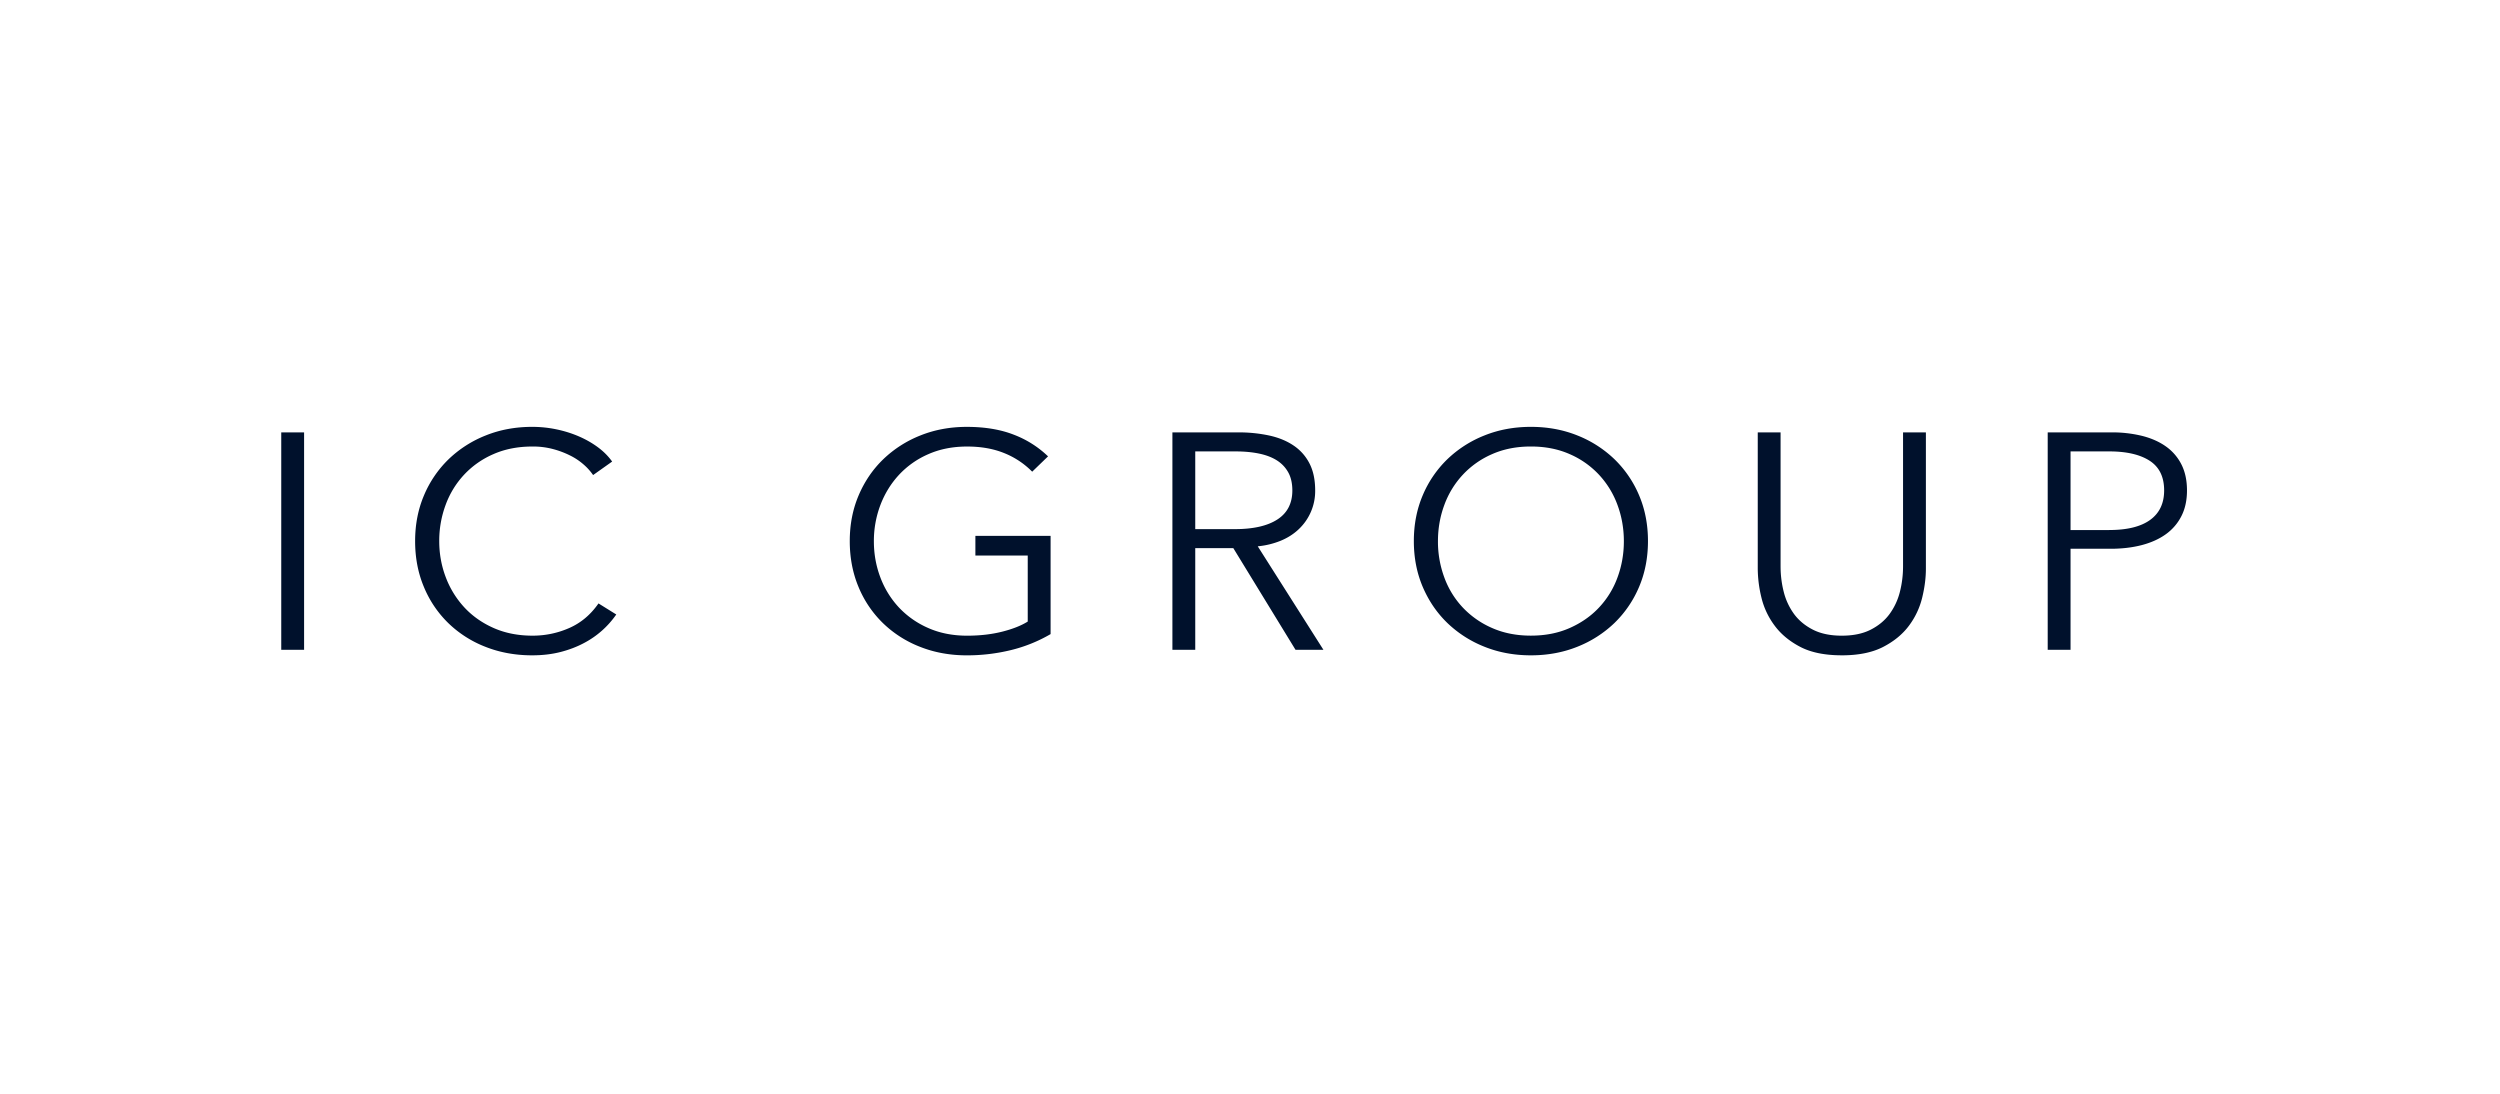 <svg xmlns="http://www.w3.org/2000/svg" fill="none" viewBox="0 0 160 70"><path fill="#00112C" fill-rule="evenodd" d="M18 41.587h1.462V27.672H18zM39.441 39.327a5.764 5.764 0 0 1-2.081 1.835q-.68.36-1.502.57-.824.209-1.797.209-1.625 0-3.006-.55a7.1 7.1 0 0 1-2.375-1.524 6.9 6.9 0 0 1-1.553-2.309q-.56-1.336-.559-2.928 0-1.593.569-2.929a7 7 0 0 1 1.573-2.309 7.3 7.3 0 0 1 2.376-1.523q1.37-.55 2.975-.55.791 0 1.553.16t1.431.449 1.219.695q.548.405.913.917l-1.218.864a3.6 3.6 0 0 0-.599-.668 4 4 0 0 0-.883-.589 5.7 5.7 0 0 0-1.107-.413 5 5 0 0 0-1.289-.157q-1.401 0-2.508.49a5.6 5.6 0 0 0-1.878 1.322 5.7 5.7 0 0 0-1.177 1.93 6.6 6.6 0 0 0-.407 2.31q0 1.215.417 2.312a5.9 5.9 0 0 0 1.188 1.93q.771.833 1.878 1.322t2.487.49q1.238 0 2.355-.492 1.117-.49 1.868-1.572zM66.06 30.188A5.25 5.25 0 0 0 64.273 29q-1.035-.422-2.375-.422-1.381 0-2.488.49a5.6 5.6 0 0 0-1.878 1.325q-.771.834-1.188 1.932a6.5 6.5 0 0 0-.416 2.315q0 1.217.416 2.316a5.8 5.8 0 0 0 1.188 1.923 5.7 5.7 0 0 0 1.878 1.315q1.107.49 2.488.49 1.218 0 2.233-.255 1.016-.256 1.644-.649v-4.225h-3.35v-1.258h4.813v6.285a9.5 9.5 0 0 1-2.538 1.024 11.8 11.8 0 0 1-2.823.336q-1.624 0-3.005-.55a7.1 7.1 0 0 1-2.375-1.524 6.9 6.9 0 0 1-1.554-2.309q-.558-1.336-.558-2.928t.569-2.929 1.573-2.308a7.3 7.3 0 0 1 2.376-1.524q1.37-.55 2.974-.55 1.726 0 3.005.5a6.5 6.5 0 0 1 2.193 1.387zM75.034 41.587h1.462v-6.505h2.437l3.98 6.505h1.786l-4.203-6.623a5.2 5.2 0 0 0 1.462-.354q.67-.275 1.157-.737a3.353 3.353 0 0 0 1.056-2.486q0-1.022-.366-1.73a3.04 3.04 0 0 0-1.025-1.149q-.659-.443-1.564-.638a9.2 9.2 0 0 0-1.959-.197h-4.223zm4-7.724h-2.538v-4.972h2.599q.812 0 1.483.138.67.138 1.136.432.468.295.731.766.264.473.265 1.16 0 1.238-.955 1.857-.954.62-2.72.62M104.902 37.559q.568-1.338.568-2.929 0-1.592-.568-2.929a7 7 0 0 0-1.574-2.308 7.3 7.3 0 0 0-2.375-1.524q-1.371-.55-2.975-.55t-2.974.55a7.3 7.3 0 0 0-2.376 1.524 7 7 0 0 0-1.574 2.308q-.568 1.338-.568 2.929t.568 2.928q.57 1.336 1.574 2.31a7.3 7.3 0 0 0 2.376 1.523q1.37.55 2.974.55t2.975-.55a7.3 7.3 0 0 0 2.375-1.523 7 7 0 0 0 1.574-2.31m-1.381-5.235q.406 1.1.406 2.316t-.406 2.315a5.6 5.6 0 0 1-1.178 1.922q-.771.825-1.878 1.315-1.106.491-2.487.49-1.38 0-2.487-.49a5.7 5.7 0 0 1-1.878-1.315 5.6 5.6 0 0 1-1.178-1.922 6.6 6.6 0 0 1-.406-2.315q0-1.217.406-2.316a5.7 5.7 0 0 1 1.178-1.932 5.6 5.6 0 0 1 1.878-1.325q1.105-.49 2.487-.49 1.38 0 2.487.49a5.6 5.6 0 0 1 1.878 1.325 5.7 5.7 0 0 1 1.178 1.932M117.876 41.94q-1.625 0-2.659-.54-1.036-.54-1.645-1.366a4.9 4.9 0 0 1-.843-1.798 8 8 0 0 1-.233-1.837v-8.726h1.461v8.568q0 .845.203 1.641a4.1 4.1 0 0 0 .66 1.416q.457.618 1.208 1.002.752.383 1.848.383t1.848-.383 1.208-1.002a4.1 4.1 0 0 0 .66-1.416q.203-.795.203-1.64v-8.57h1.462V36.4q0 .864-.234 1.837a4.95 4.95 0 0 1-.842 1.798q-.61.825-1.655 1.366-1.046.54-2.65.54M135.114 27.673h-4.061v13.914h1.462v-6.466h2.558q1.097 0 2-.235.904-.237 1.544-.698.64-.462.994-1.16.356-.698.356-1.64 0-.945-.345-1.642a3.14 3.14 0 0 0-.985-1.16q-.64-.46-1.533-.687a8 8 0 0 0-1.99-.226m-.122 6.25h-2.477V28.89h2.477q1.665 0 2.589.6t.924 1.896q0 1.238-.894 1.887-.893.648-2.619.648" clip-rule="evenodd"/></svg>